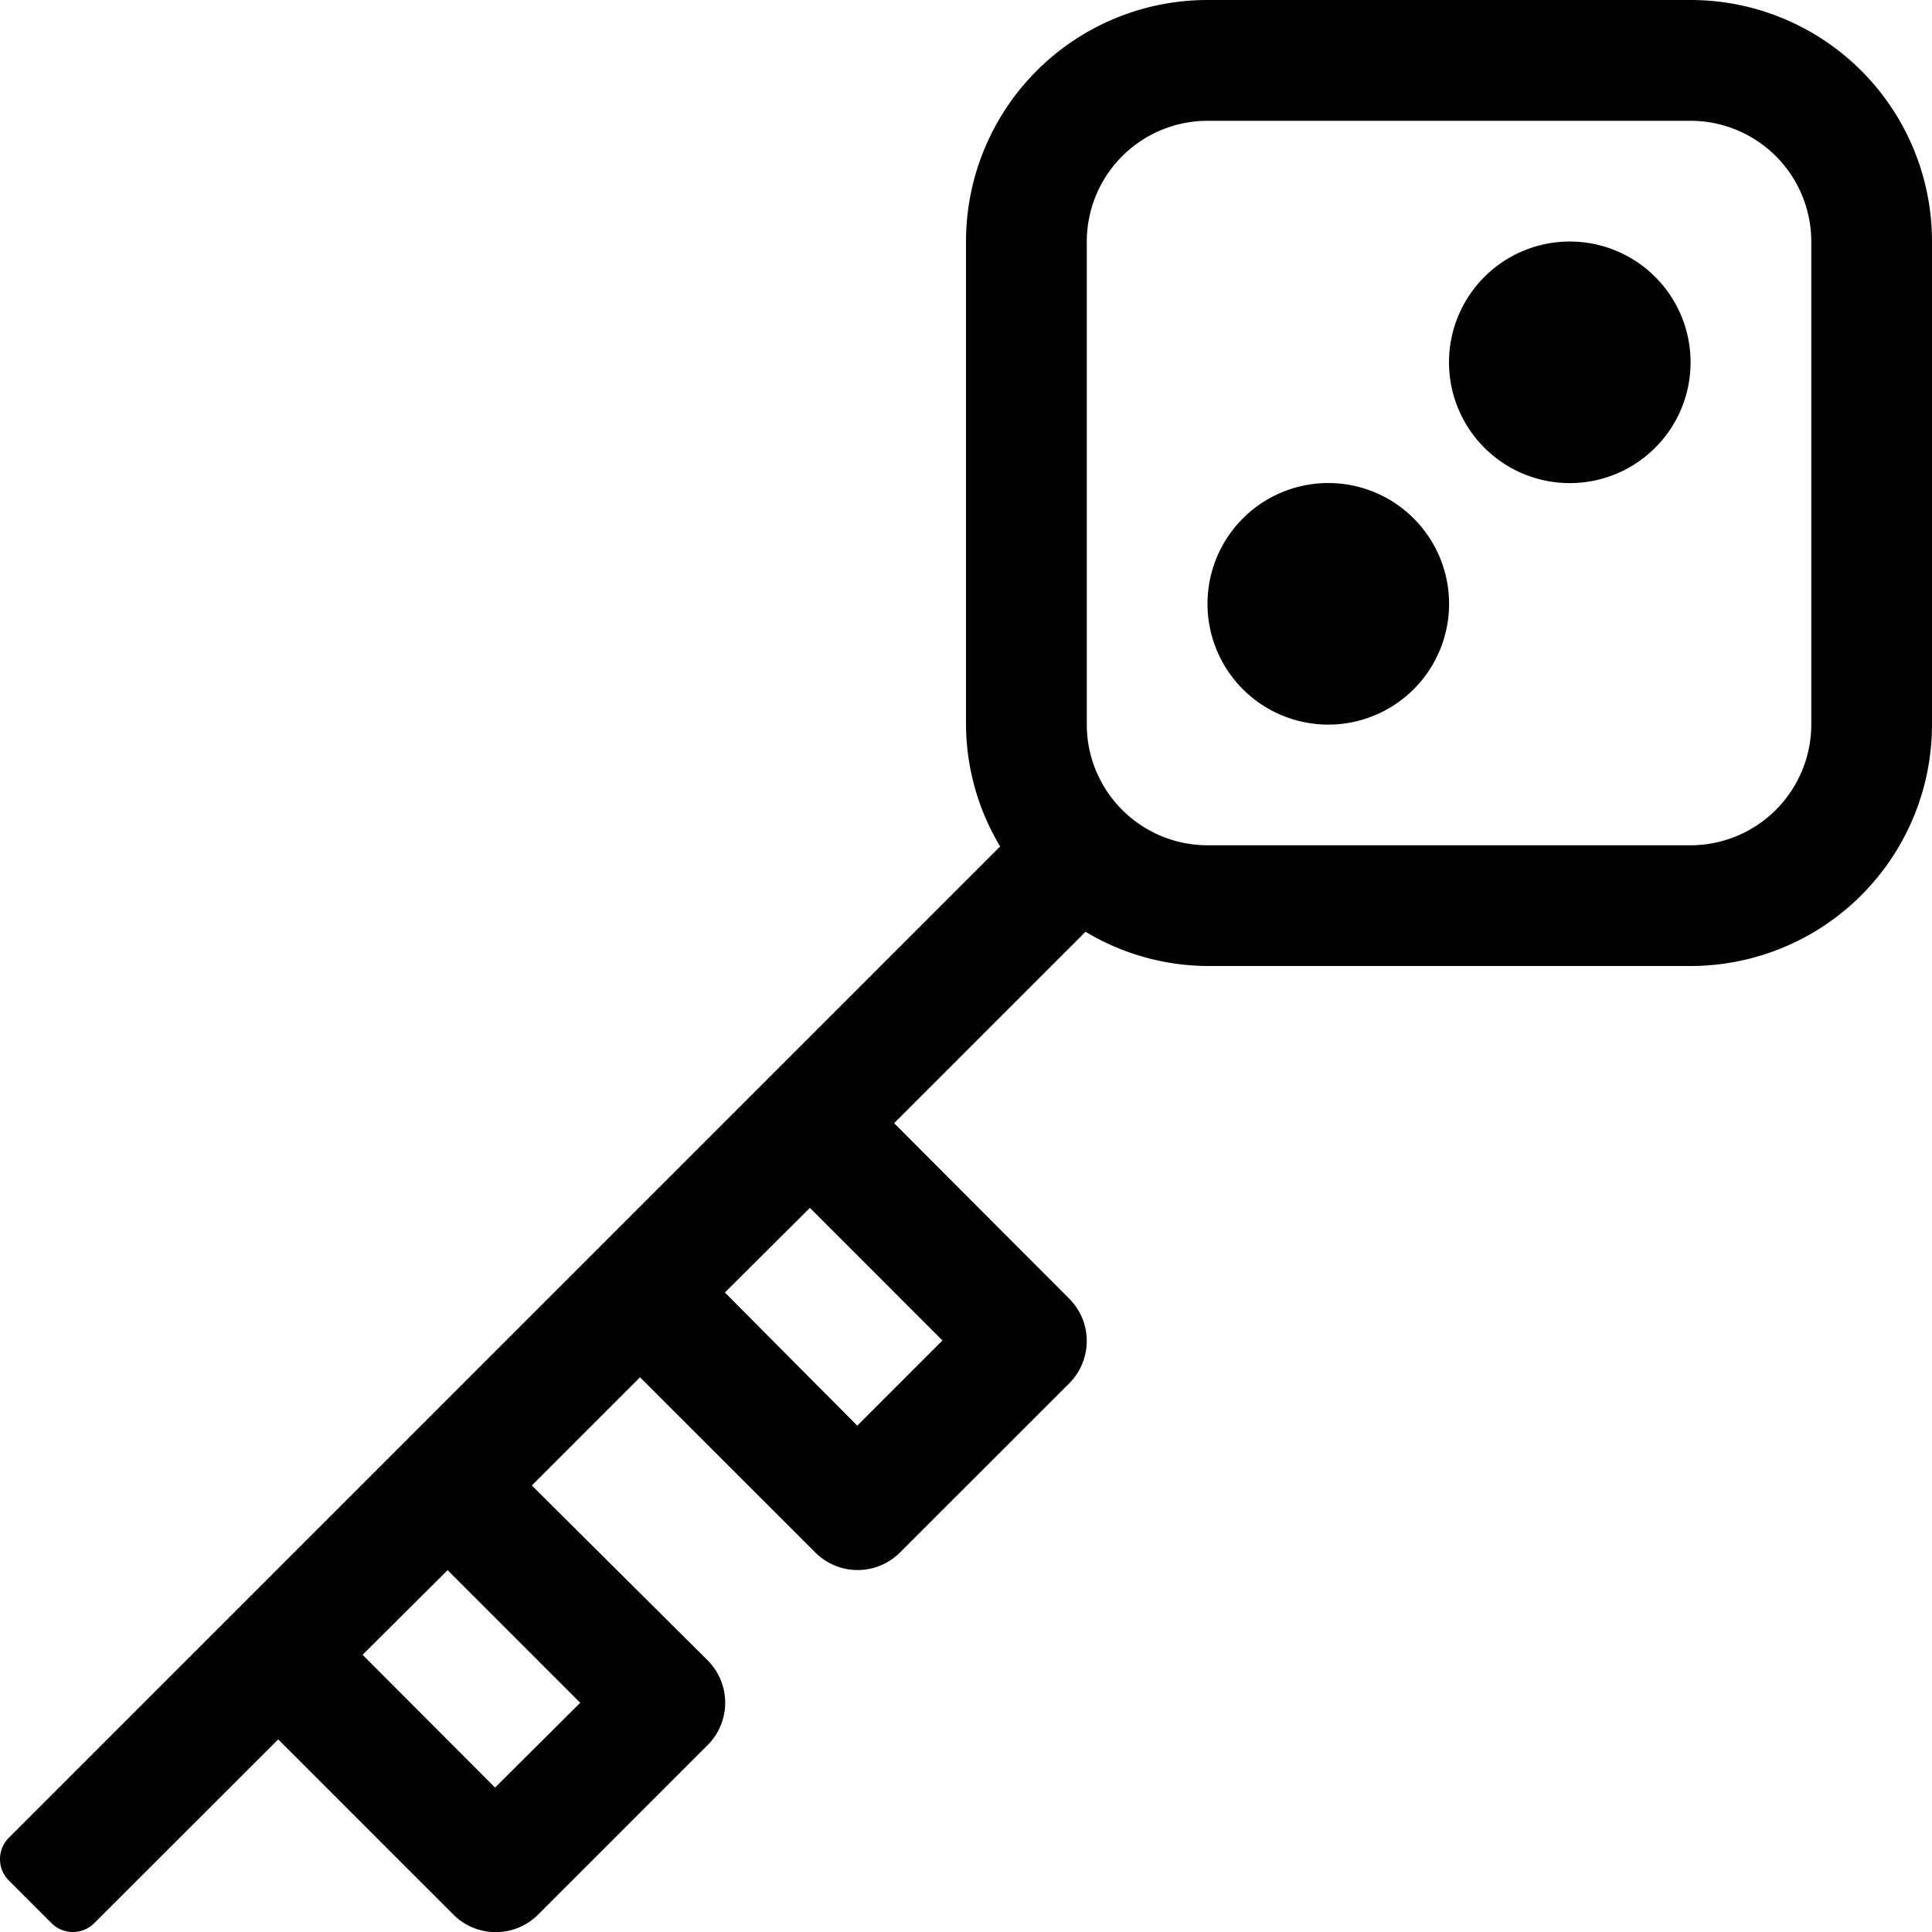 <svg xmlns="http://www.w3.org/2000/svg" viewBox="0 0 250 250"><defs><style>.cls-1{fill:#010101;}</style></defs><g id="Layer_2" data-name="Layer 2"><g id="Layer_1-2" data-name="Layer 1"><path class="cls-1" d="M160.83,67.08a15.63,15.63,0,1,0,22.1,0A15.63,15.63,0,0,0,160.83,67.08Zm31.25-31.25a15.63,15.63,0,1,0,22.1,0A15.63,15.63,0,0,0,192.08,35.83ZM218.75,0h-62.5A31.25,31.25,0,0,0,125,31.25v62.5a30.93,30.93,0,0,0,4.42,15.78L1.14,237.81a3.91,3.91,0,0,0,0,5.52l5.53,5.53a3.91,3.91,0,0,0,5.52,0L36,225.08l22.65,22.65a7.75,7.75,0,0,0,11,0l21.9-21.9a7.75,7.75,0,0,0,0-11L68.82,192.22l14-14,22.66,22.65a7.74,7.74,0,0,0,11,0L138.36,179a7.75,7.75,0,0,0,0-10.95L115.7,145.34l24.77-24.77A30.93,30.93,0,0,0,156.25,125h62.5A31.25,31.25,0,0,0,250,93.74V31.25A31.24,31.24,0,0,0,218.75,0ZM75.06,220.36l-11,10.95L46.92,214.13l11-10.95,17.18,17.18Zm46.87-46.88-11,11L93.8,167.25l11-10.95,17.18,17.18ZM234.38,93.75a15.65,15.65,0,0,1-15.63,15.63h-62.5a15.64,15.64,0,0,1-15.62-15.63V31.25a15.64,15.64,0,0,1,15.62-15.62h62.5a15.64,15.64,0,0,1,15.63,15.62Z"/></g></g></svg>